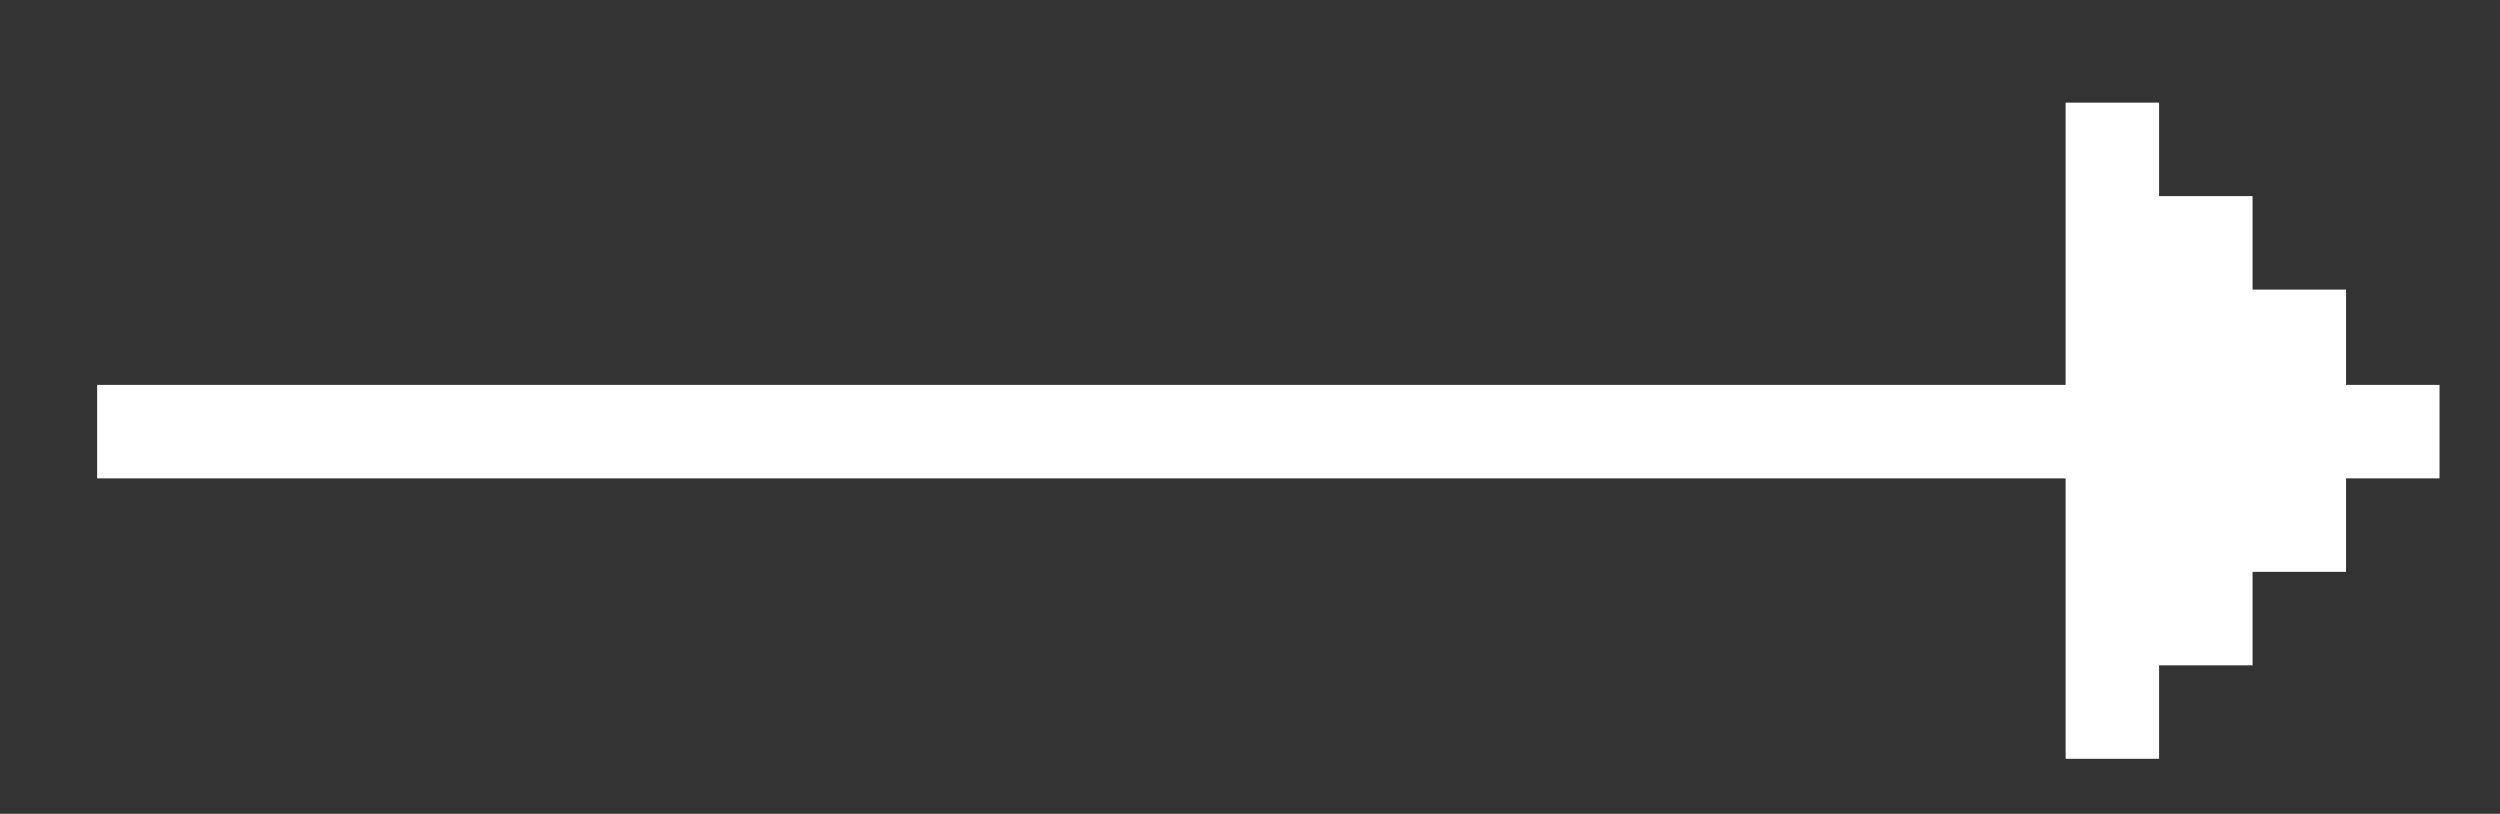 <?xml version="1.0" encoding="utf-8"?>
<!-- Generator: Adobe Illustrator 21.0.0, SVG Export Plug-In . SVG Version: 6.00 Build 0)  -->
<svg version="1.1" id="Layer_1" xmlns="http://www.w3.org/2000/svg" xmlns:xlink="http://www.w3.org/1999/xlink" x="0px" y="0px"
	 viewBox="0 0 136.4 44.4" style="enable-background:new 0 0 136.4 44.4;" xml:space="preserve">
<rect x="0" y="0" width="136.4" height="44.4" fill="#333333" stroke="none"/>
<style type="text/css">
	.st0{fill-rule:evenodd;clip-rule:evenodd;fill:#FFFFFF;}
</style>
<g>
	<g>
		<polygon class="st0" points="133.1,21 128,21 128,15.8 122.9,15.8 122.9,10.7 117.8,10.7 117.8,5.6 112.7,5.6 112.7,21 5.3,21 
			5.3,26.1 112.7,26.1 112.7,41.4 117.8,41.4 117.8,36.3 122.9,36.3 122.9,31.2 128,31.2 128,26.1 133.1,26.1 		"/>
	</g>
</g>
</svg>
